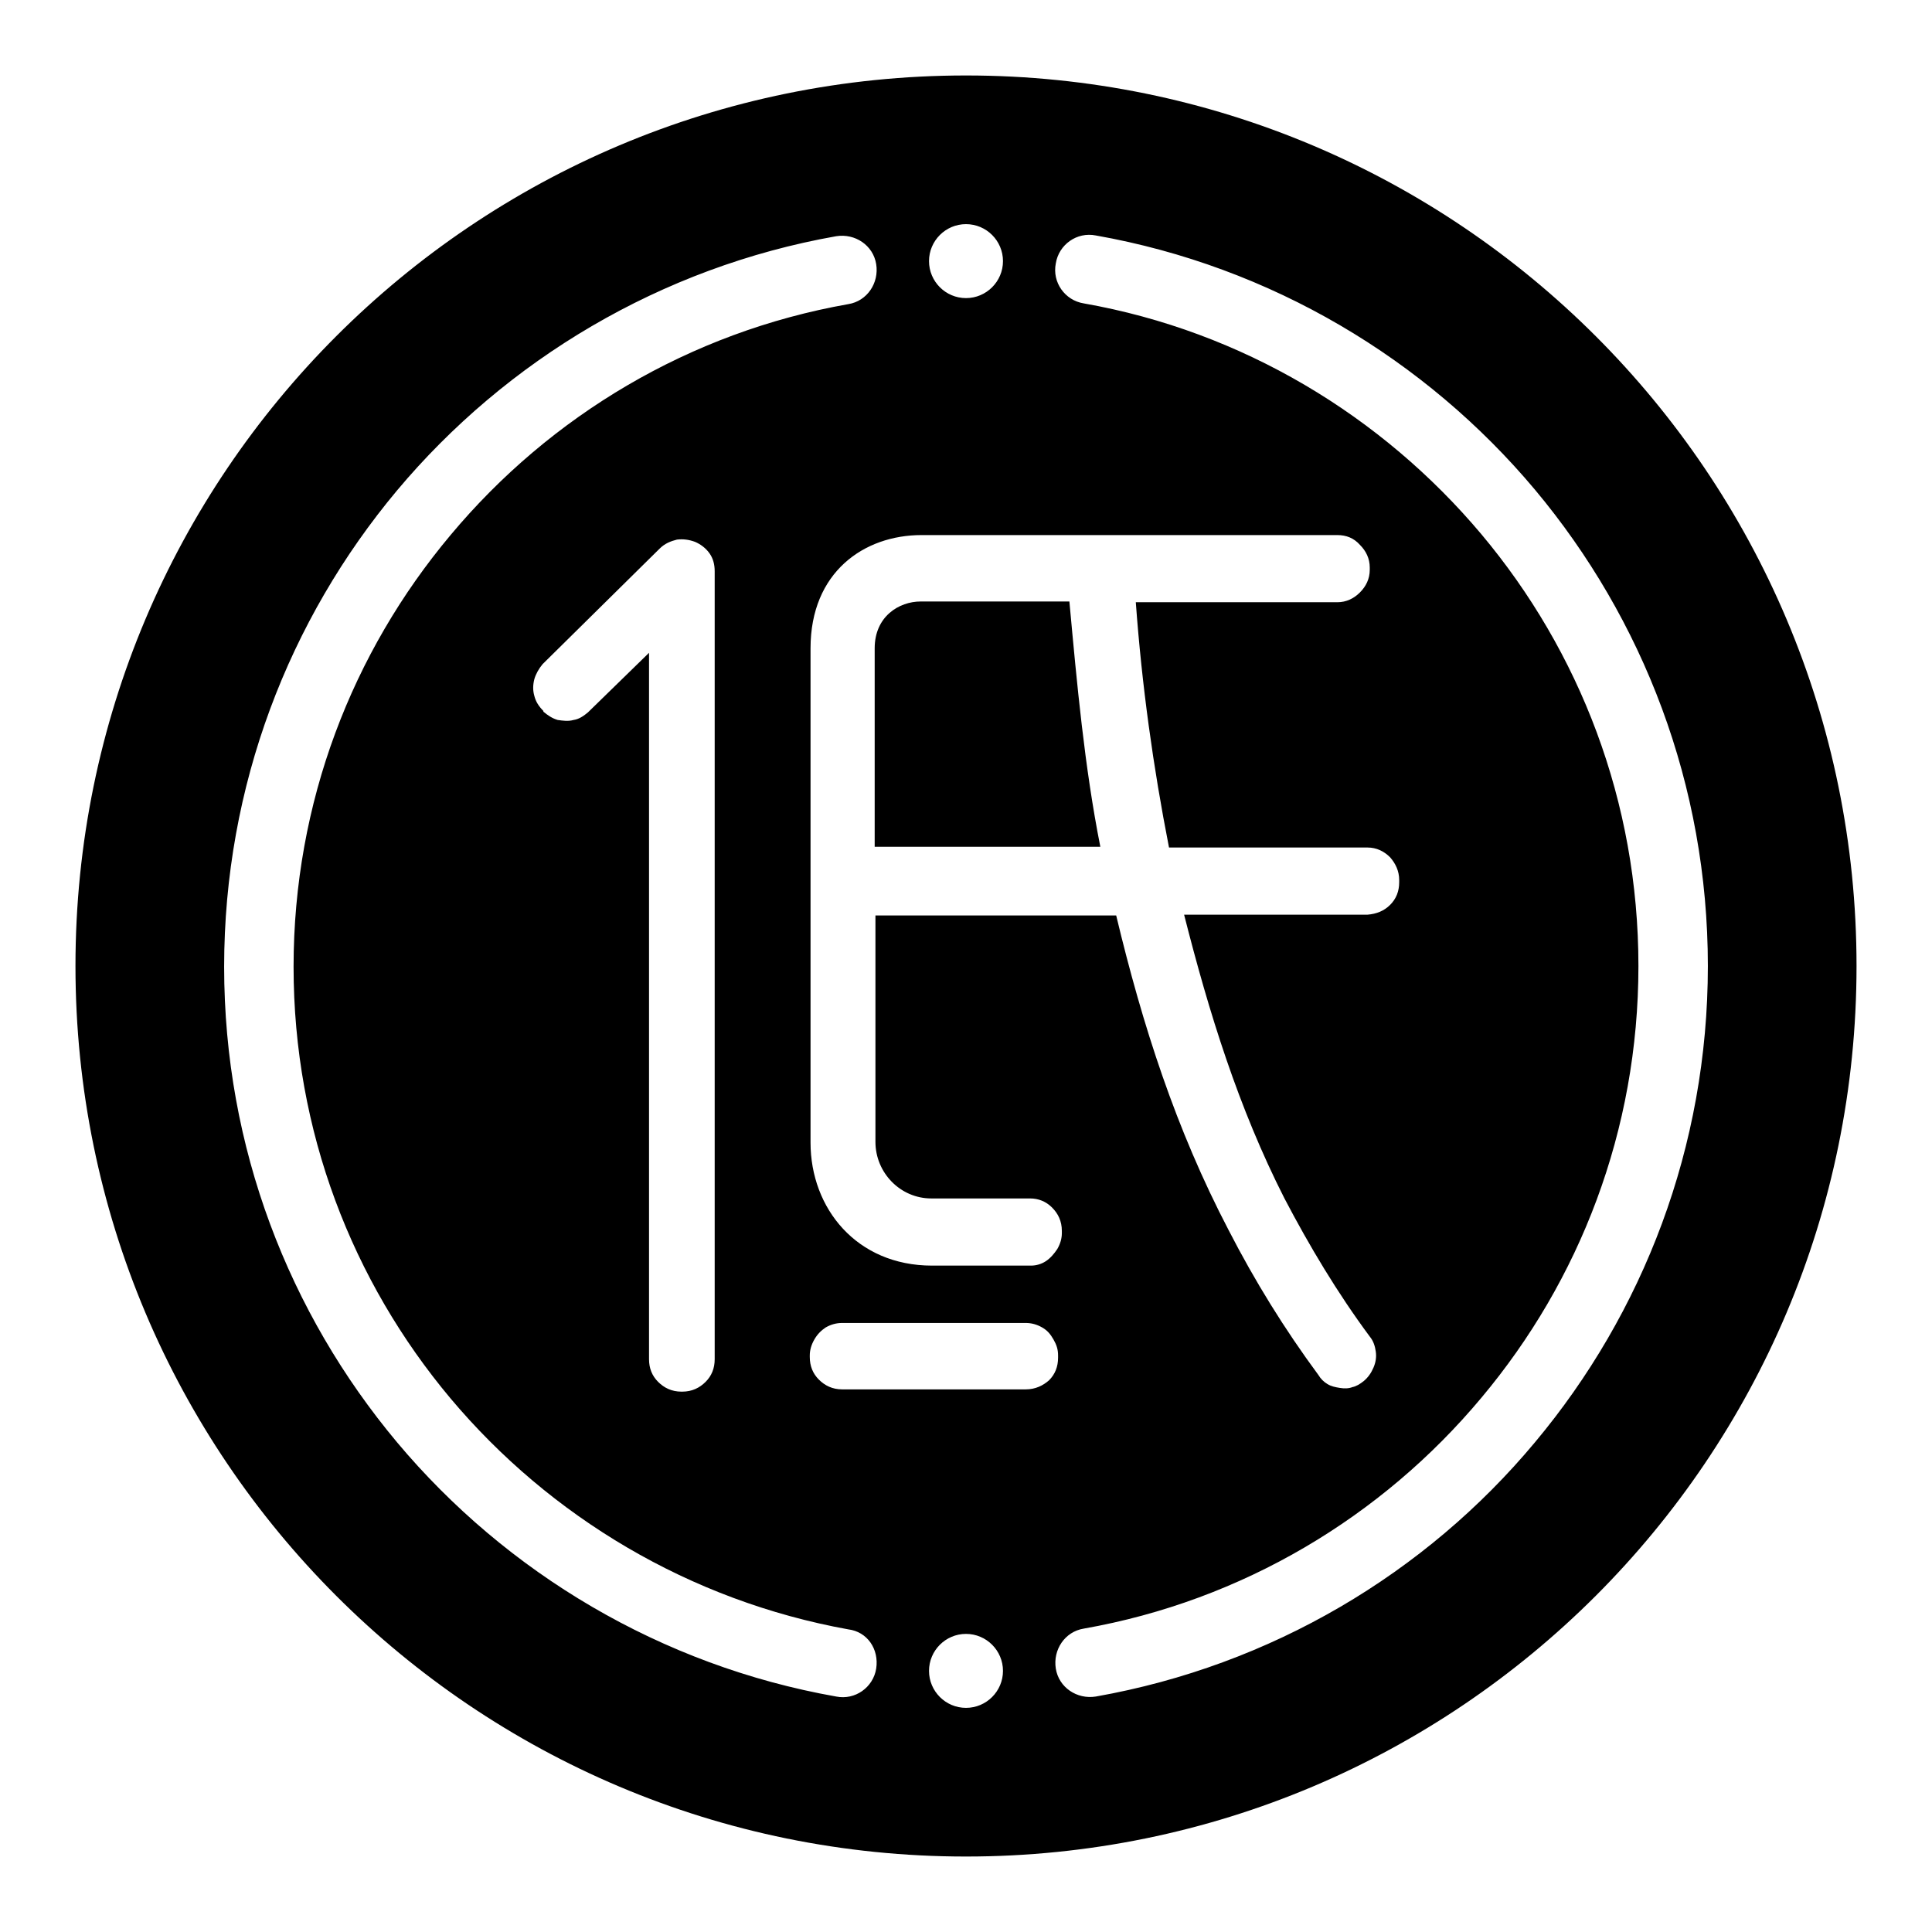 <?xml version="1.0" encoding="utf-8"?>
<!-- Svg Vector Icons : http://www.onlinewebfonts.com/icon -->
<!DOCTYPE svg PUBLIC "-//W3C//DTD SVG 1.1//EN" "http://www.w3.org/Graphics/SVG/1.1/DTD/svg11.dtd">
<svg version="1.1" xmlns="http://www.w3.org/2000/svg" xmlns:xlink="http://www.w3.org/1999/xlink" x="0px" y="0px" viewBox="0 0 256 256" enable-background="new 0 0 256 256" xml:space="preserve">
<g><g><path fill="#000000" d="M141.7,79.7H122c-2.9,0-6.1,2-6.1,6.2v26.3h29.9C143.7,101.6,142.7,90.6,141.7,79.7z"/><path fill="#000000" d="M128,10C62.8,10,10,62.8,10,128c0,65.2,52.8,118,118,118c65.2,0,118-52.8,118-118C246,62.8,193.2,10,128,10z M128,29.7c2.7,0,4.9,2.2,4.9,4.9c0,2.7-2.2,4.9-4.9,4.9c-2.7,0-4.9-2.2-4.9-4.9C123.1,31.9,125.3,29.7,128,29.7z M177.2,70.9c1.2,0,2.2,0.4,3,1.3c0.8,0.8,1.3,1.8,1.3,3v0.3c0,1.2-0.5,2.2-1.3,3c-0.8,0.8-1.8,1.3-3,1.3h-26.7c0.8,11,2.3,21.8,4.4,32.5h26.3c1.2,0,2.2,0.5,3,1.3c0.7,0.8,1.2,1.8,1.2,3v0.3c0,1.2-0.4,2.2-1.2,3c-0.8,0.8-1.8,1.2-3,1.3h-24.3c3.3,13,7.2,25.6,13.3,37.6c3.3,6.3,7,12.5,11.3,18.3c0.5,0.6,0.7,1.3,0.8,2c0.1,0.7,0,1.4-0.3,2.1c-0.3,0.7-0.7,1.3-1.3,1.8c-0.5,0.4-1,0.7-1.5,0.8c-0.5,0.2-1.1,0.2-1.7,0.1c-0.6-0.1-1.1-0.2-1.6-0.5c-0.5-0.3-0.9-0.7-1.2-1.2c-4.5-6.1-8.4-12.4-11.9-19.2c-7-13.4-11.4-27.1-14.9-41.7H116v30c0,4.1,3.3,7.5,7.4,7.5h13.1c1.1,0,2.1,0.4,2.9,1.2c0.8,0.8,1.3,1.8,1.3,3.1v0.3c0,0.7-0.2,1.4-0.6,2.1c-0.4,0.6-0.9,1.2-1.5,1.6c-0.6,0.4-1.3,0.6-2,0.6h-13.1c-10,0-16.1-7.6-16.1-16.3V85.9c0-10.1,7.1-15,14.7-15H177.2z M116.1,221.1c-0.4,2.5-2.8,4.2-5.3,3.7c-23.2-4.1-43.7-16.4-58.2-33.7c-14.3-17.1-22.9-39-22.9-63s8.6-46,22.9-63.1c14.5-17.3,35-29.6,58.2-33.7c2.5-0.4,4.9,1.2,5.3,3.7c0.4,2.5-1.2,4.9-3.7,5.3c-21,3.7-39.5,14.8-52.7,30.6c-13,15.5-20.8,35.4-20.8,57.2s7.8,41.7,20.8,57.2c13.2,15.7,31.7,26.8,52.7,30.6C114.9,216.2,116.5,218.5,116.1,221.1z M77.9,94.4c-0.6,0.5-1.2,0.9-1.9,1c-0.7,0.2-1.4,0.1-2.1,0c-0.7-0.2-1.3-0.6-1.9-1.1v-0.1c-0.6-0.6-1-1.2-1.2-2c-0.2-0.7-0.2-1.4,0-2.2c0.2-0.7,0.6-1.4,1.1-2l15.5-15.3c0.7-0.7,1.5-1,2.3-1.2c0.8-0.1,1.6,0,2.4,0.3c0.7,0.3,1.4,0.8,1.9,1.5c0.5,0.7,0.7,1.5,0.7,2.4v104.4c0,1.2-0.4,2.2-1.2,3c-0.8,0.8-1.8,1.3-3.1,1.3h-0.1c-1.3,0-2.3-0.5-3.1-1.3c-0.8-0.8-1.2-1.8-1.2-3V86.5L77.9,94.4z M128,226.3c-2.7,0-4.9-2.2-4.9-4.9s2.2-4.9,4.9-4.9c2.7,0,4.9,2.2,4.9,4.9S130.7,226.3,128,226.3z M135.9,184.1h-24.3c-1.3,0-2.3-0.5-3.1-1.3c-0.8-0.8-1.2-1.8-1.2-3v-0.2c0-0.7,0.2-1.4,0.6-2.1s0.9-1.2,1.5-1.6c0.7-0.4,1.4-0.6,2.2-0.6h24.3c0.8,0,1.5,0.2,2.2,0.6c0.7,0.4,1.1,0.9,1.5,1.6c0.4,0.7,0.6,1.3,0.6,2.1v0.3c0,1.2-0.4,2.2-1.2,3C138.2,183.6,137.2,184.1,135.9,184.1z M203.4,191.1c-14.5,17.4-35,29.6-58.2,33.7c-2.5,0.4-4.9-1.2-5.3-3.7c-0.4-2.5,1.2-4.9,3.7-5.3c21-3.7,39.5-14.8,52.7-30.6c13-15.5,20.8-35.4,20.8-57.2c0-21.8-7.8-41.7-20.8-57.2c-13.2-15.7-31.7-26.9-52.7-30.6c-2.5-0.4-4.2-2.8-3.7-5.3c0.4-2.5,2.8-4.2,5.3-3.7c23.2,4.1,43.7,16.4,58.2,33.7C217.7,82,226.3,104,226.3,128C226.3,152,217.7,174,203.4,191.1z"/></g></g>
</svg>